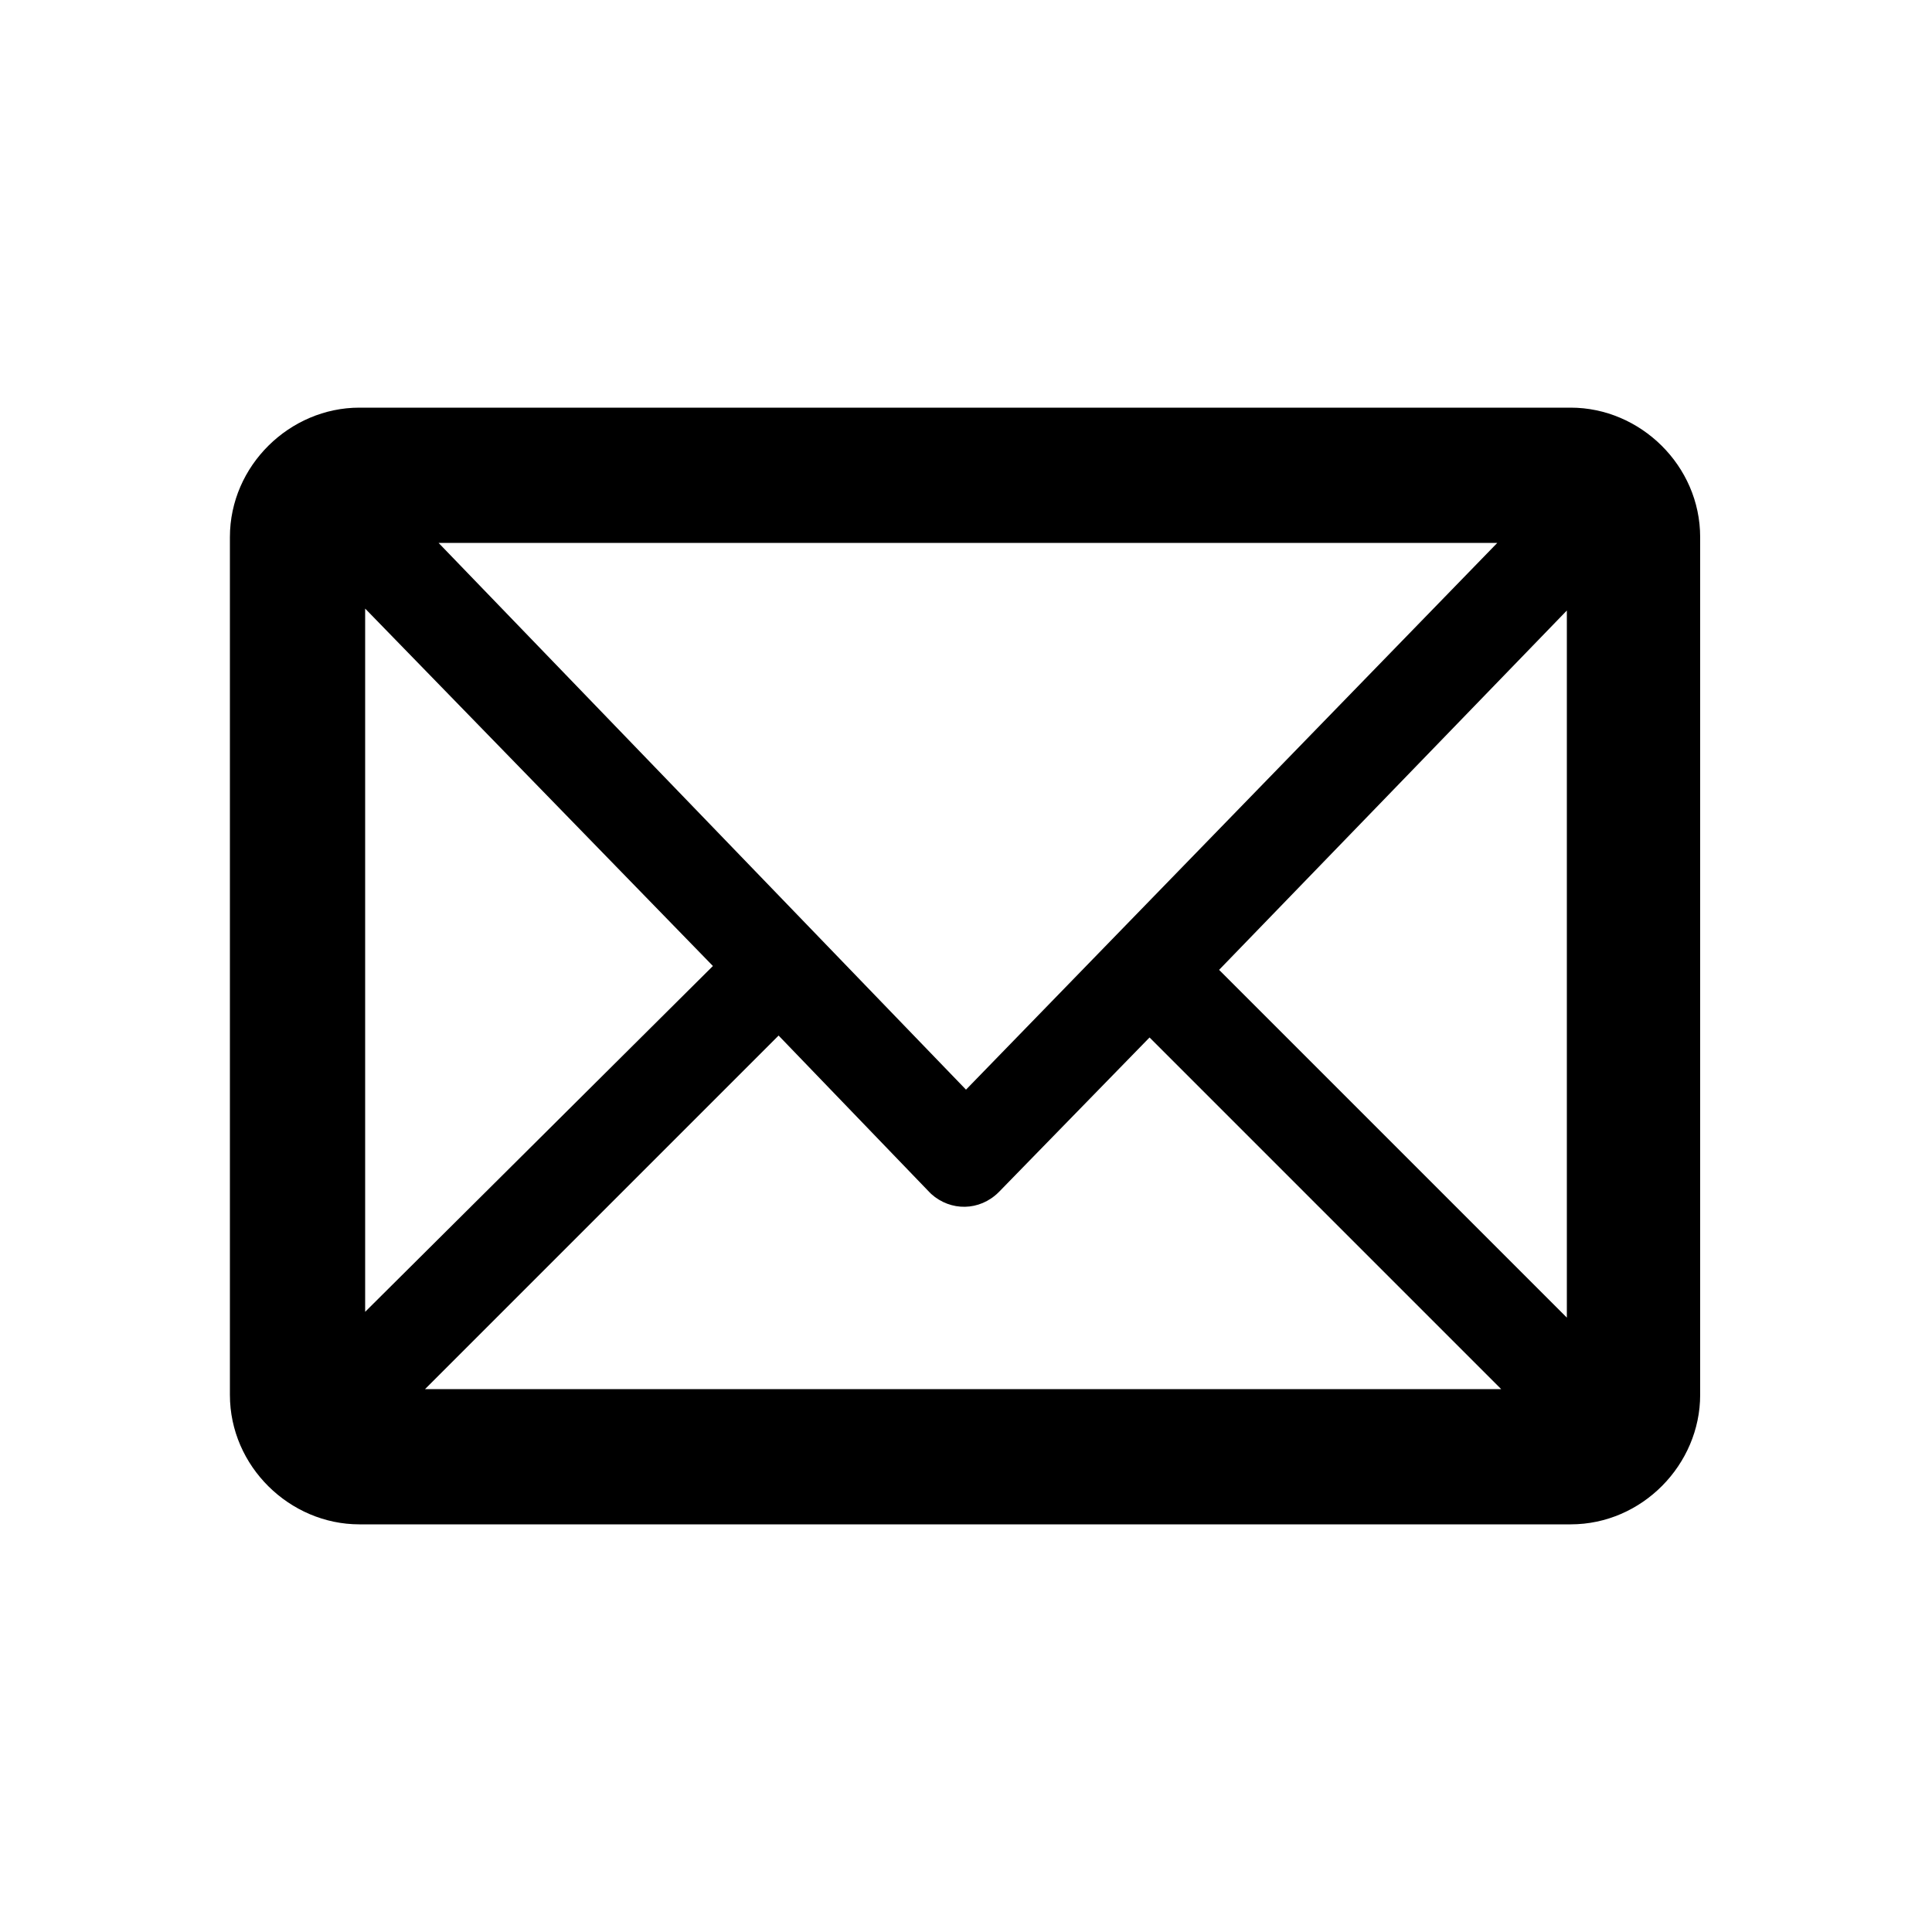 <?xml version="1.0" encoding="utf-8"?>
<!-- Generator: Adobe Illustrator 24.3.0, SVG Export Plug-In . SVG Version: 6.00 Build 0)  -->
<svg version="1.1"
	 id="svg2" xmlns:cc="http://creativecommons.org/ns#" xmlns:dc="http://purl.org/dc/elements/1.1/" xmlns:inkscape="http://www.inkscape.org/namespaces/inkscape" xmlns:rdf="http://www.w3.org/1999/02/22-rdf-syntax-ns#" xmlns:sodipodi="http://sodipodi.sourceforge.net/DTD/sodipodi-0.dtd" xmlns:svg="http://www.w3.org/2000/svg"
	 xmlns="http://www.w3.org/2000/svg" xmlns:xlink="http://www.w3.org/1999/xlink" x="0px" y="0px" viewBox="0 0 100 100"
	 style="enable-background:new 0 0 100 100;" xml:space="preserve">
<g id="layer3" transform="translate(0,-100)">
	<path id="rect4208" d="M18.6,121.1h62.7c3.6,0,6.7,3,6.7,6.7v44.4c0,3.6-3,6.7-6.7,6.7H18.6c-3.6,0-6.7-3-6.7-6.7v-44.4
		C11.9,124.1,15,121.1,18.6,121.1z M22.7,128.1L50,156.4l27.5-28.3H22.7z M18.9,131.5v36.4L36.9,150L18.9,131.5z M81.1,131.6
		l-18,18.6l18,18V131.6z M40.3,153.6L22,171.9h55.7l-18.2-18.2l-7.8,8c-1,1-2.5,1-3.5,0.1c0,0,0,0-0.1-0.1L40.3,153.6z"/>
</g>
</svg>
